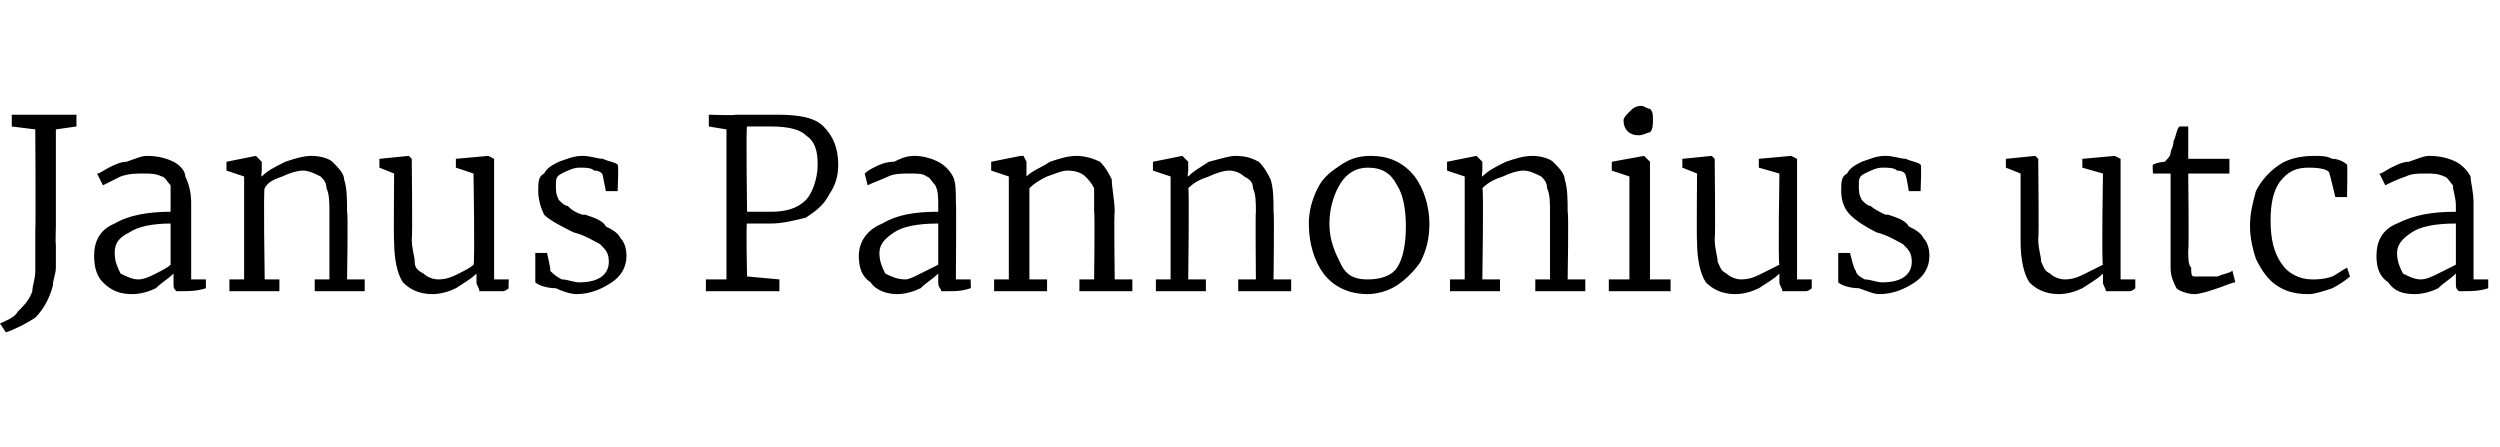 <?xml version="1.0" standalone="no"?><!DOCTYPE svg PUBLIC "-//W3C//DTD SVG 1.1//EN" "http://www.w3.org/Graphics/SVG/1.1/DTD/svg11.dtd"><svg xmlns="http://www.w3.org/2000/svg" version="1.1" width="85px" height="15.2px" viewBox="0 -2 85 15.2" style="top:-2px"><desc>Janus Pannonius utca</desc><defs/><g id="Polygon51153"><path d="m0 9c.2-.1.5-.2.6-.4c.2-.2.4-.4.5-.7c0-.2.1-.4.1-.7V5.8c.02.05 0-3.4 0-3.4l-.8-.1v-.4h2.2v.4l-.7.1v3.3s-.02.6 0 .6v.8c0 .2-.1.4-.1.6c-.1.4-.3.8-.6 1.1c-.3.2-.7.4-1 .5L0 9s-.01-.03 0 0zm3.2-2.3c0-.5.2-.9.7-1.1c.5-.3 1.2-.4 1.9-.4v-.9c-.1-.1-.2-.3-.3-.3c-.2-.1-.4-.1-.6-.1c-.3 0-.5 0-.8.1l-.6.3l-.2-.4c.1 0 .2-.1.4-.2c.2-.1.4-.2.6-.2c.3-.1.5-.2.7-.2c.4 0 .7.1.9.2c.2.1.4.3.4.5c.1.2.2.5.2.9v2.6h.5v.3c-.3.1-.6.1-.8.1h-.2c-.1-.1-.1-.1-.1-.3v-.3c-.2.2-.4.3-.6.5c-.2.1-.5.2-.8.2c-.4 0-.7-.1-1-.4c-.2-.2-.3-.5-.3-.9zm1.5.8c.2 0 .4-.1.6-.2c.2-.1.4-.2.5-.3V5.6c-.6 0-1.1.1-1.4.3c-.4.2-.5.4-.5.7c0 .3.1.5.2.7c.2.1.4.2.6.2zM8.3 4l-.6-.2v-.3l1-.2l.2.2v.3s-.03.22 0 .2c.2-.2.4-.3.8-.5c.3-.1.6-.2.9-.2c.3 0 .6.1.7.2c.2.2.4.4.4.6c.1.3.1.7.1 1.1c.04.01 0 2.3 0 2.3h.6v.4h-1.7v-.4h.5V5.2c0-.3 0-.6-.1-.8c0-.2-.1-.3-.2-.4c-.2-.1-.4-.2-.6-.2c-.2 0-.5.1-.7.2c-.3.1-.5.2-.6.4c-.05-.04 0 3.1 0 3.1h.5v.4H7.8v-.4h.5V4zm8.3 3.9h-.3c0-.1-.1-.2-.1-.3v-.3c-.2.2-.4.3-.7.5c-.2.1-.5.2-.8.2c-.5 0-.8-.2-1-.4c-.2-.3-.3-.8-.3-1.4c-.02.02 0-2.3 0-2.3l-.5-.2v-.3l1-.1l.1.1s.03 2.73 0 2.7c0 .4.1.6.1.8c0 .2.1.3.3.4c.1.1.3.2.5.2c.3 0 .5-.1.7-.2c.2-.1.4-.2.5-.3c.05-.04 0-3.1 0-3.1l-.6-.2v-.3l1.1-.1l.2.1v4.1h.5s-.02.32 0 .3s-.1.1-.2.1h-.5zm2.1-.7c.1.1.2.2.4.3c.2 0 .4.1.6.1c.7 0 1-.3 1-.7c0-.3-.1-.4-.3-.6c-.2-.1-.5-.3-.9-.4c-.4-.2-.8-.4-1-.6c-.1-.2-.2-.5-.2-.8c0-.3 0-.5.2-.6c.1-.2.3-.3.5-.4c.3-.1.5-.2.8-.2c.3 0 .5.1.7.1c.2.1.4.1.5.2c.04-.02 0 .9 0 .9h-.4l-.1-.5c0-.1-.1-.2-.3-.2c-.1-.1-.3-.1-.5-.1c-.2 0-.4.1-.6.2c-.2.1-.2.2-.2.4c0 .2 0 .3.1.5c.1.1.2.2.3.2c.1.1.2.2.5.3h.1c.3.1.6.2.7.4c.2.1.4.2.5.4c.1.1.2.3.2.6c0 .4-.2.7-.5.9c-.3.2-.7.4-1.2.4c-.2 0-.5-.1-.7-.2c-.3 0-.6-.1-.7-.2v-1h.4s.15.64.1.6zm6-4.8l-.6-.1v-.4s.94.03.9 0h1.4c.8 0 1.3.1 1.6.4c.3.3.5.7.5 1.3c0 .4-.1.7-.3 1c-.2.4-.5.6-.8.8c-.4.1-.8.2-1.2.2h-.8c-.04-.03 0 1.8 0 1.8l1.1.1v.4H24v-.4h.7V2.4zm.7 2.8h.8c.5 0 .9-.1 1.2-.4c.2-.2.4-.7.4-1.2c0-.5-.1-.8-.4-1c-.2-.2-.6-.3-1.2-.3h-.8c-.04 0 0 2.9 0 2.9c0 0-.04-.02 0 0zm3.8 1.5c0-.5.3-.9.8-1.1c.5-.3 1.1-.4 1.9-.4v-.2c0-.3 0-.5-.1-.7c-.1-.1-.2-.3-.3-.3c-.1-.1-.3-.1-.6-.1c-.2 0-.5 0-.7.1c-.2.1-.5.2-.7.3l-.1-.4s.1-.1.3-.2c.2-.1.4-.2.7-.2c.2-.1.4-.2.7-.2c.3 0 .6.1.8.2c.2.1.4.3.5.5c.1.2.1.5.1.9c.02-.01 0 2.6 0 2.6h.5s.02.32 0 .3c-.3.1-.5.1-.7.1h-.3c0-.1-.1-.1-.1-.3v-.3c-.2.2-.4.3-.6.5c-.2.1-.5.2-.8.2c-.3 0-.7-.1-.9-.4c-.3-.2-.4-.5-.4-.9zm1.6.8c.1 0 .3-.1.5-.2l.6-.3V5.6c-.7 0-1.2.1-1.5.3c-.3.2-.5.4-.5.7c0 .3.1.5.2.7c.2.1.4.2.7.2zM34.3 4l-.6-.2v-.3l1-.2h.1l.1.2v.5c.2-.2.5-.3.8-.5c.3-.1.6-.2.9-.2c.3 0 .6.1.8.2c.2.2.3.4.4.6c0 .3.1.7.1 1.1c-.03.01 0 2.3 0 2.3h.6v.4h-1.8v-.4h.5s.03-2.3 0-2.3v-.8c-.1-.2-.2-.3-.3-.4c-.1-.1-.3-.2-.6-.2c-.2 0-.4.1-.7.2c-.2.1-.4.2-.6.4v3.1h.6v.4h-1.8v-.4h.5V4zm5.5 0l-.6-.2v-.3l1-.2l.2.2v.3s-.04.22 0 .2c.2-.2.4-.3.7-.5c.4-.1.7-.2.9-.2c.4 0 .6.1.8.2c.2.2.3.4.4.6c.1.3.1.7.1 1.1c.03.01 0 2.3 0 2.3h.6v.4h-1.8v-.4h.6s-.02-2.3 0-2.3c0-.3 0-.6-.1-.8c0-.2-.1-.3-.3-.4c-.1-.1-.3-.2-.5-.2c-.2 0-.5.1-.7.2c-.3.1-.5.2-.7.4c.04-.04 0 3.1 0 3.1h.6v.4h-1.7v-.4h.5V4zm4.7 1.6c0-.4.1-.8.3-1.2c.2-.4.5-.6.8-.8c.3-.2.6-.3 1-.3c.6 0 1.1.2 1.5.7c.3.4.5 1 .5 1.6c0 .5-.1.9-.3 1.3c-.2.3-.5.6-.8.8c-.3.2-.7.3-1 .3c-.7 0-1.2-.3-1.5-.7c-.3-.4-.5-1-.5-1.7zm2 1.9c.4 0 .8-.1 1-.4c.2-.3.3-.8.3-1.4c0-.6-.1-1.1-.3-1.4c-.2-.4-.5-.6-1-.6c-.4 0-.7.2-.9.5c-.2.3-.4.8-.4 1.4c0 .6.2 1 .4 1.4c.2.4.5.5.9.5zM49.8 4l-.6-.2v-.3l1-.2l.2.2v.3s-.03.22 0 .2c.2-.2.4-.3.8-.5c.3-.1.6-.2.9-.2c.3 0 .6.1.7.2c.2.2.4.4.4.6c.1.3.1.7.1 1.1c.04.01 0 2.3 0 2.3h.6v.4h-1.7v-.4h.5V5.2c0-.3 0-.6-.1-.8c0-.2-.1-.3-.2-.4c-.2-.1-.4-.2-.6-.2c-.2 0-.5.1-.7.2c-.3.1-.5.2-.7.4c.05-.04 0 3.1 0 3.1h.6v.4h-1.7v-.4h.5V4zm5.9-1.4c-.3 0-.5-.2-.5-.5c0-.1.1-.2.2-.3c.1-.1.2-.2.4-.2c.1 0 .2.1.3.1c.1.1.1.2.1.4c0 .1 0 .3-.1.4c-.1 0-.2.1-.4.1c-.01-.01 0 0 0 0c0 0-.02-.01 0 0zM55.4 4l-.6-.2v-.3l1.1-.2l.2.2v4h.7v.4h-2.1v-.4h.7V4zm5.5 3.9h-.3c0-.1-.1-.2-.1-.3v-.3c-.2.2-.4.3-.7.5c-.2.1-.5.2-.8.2c-.5 0-.8-.2-1-.4c-.2-.3-.3-.8-.3-1.4c-.02.02 0-2.3 0-2.3l-.5-.2v-.3l1-.1l.1.1s.03 2.73 0 2.7c0 .4.1.6.1.8c.1.2.1.3.3.4c.1.1.3.2.5.2c.3 0 .5-.1.7-.2l.6-.3c-.05-.04 0-3.1 0-3.1l-.7-.2v-.3l1.1-.1l.2.1v4.1h.5v.3s-.1.1-.2.1h-.5zm2.2-.7c0 .1.1.2.3.3c.2 0 .4.1.6.1c.7 0 1-.3 1-.7c0-.3-.1-.4-.3-.6c-.2-.1-.5-.3-.9-.4c-.4-.2-.7-.4-.9-.6c-.2-.2-.3-.5-.3-.8c0-.3 0-.5.2-.6c.1-.2.3-.3.5-.4c.3-.1.5-.2.8-.2c.3 0 .5.1.7.1c.2.1.4.1.5.2c.04-.02 0 .9 0 .9h-.4s-.09-.55-.1-.5c0-.1-.1-.2-.3-.2c-.1-.1-.3-.1-.5-.1c-.2 0-.4.1-.6.2c-.2.1-.2.2-.2.4c0 .2 0 .3.1.5c.1.1.2.2.3.2c.1.1.3.2.5.3h.1c.3.1.6.2.7.4c.2.1.4.2.5.4c.1.1.2.3.2.6c0 .4-.2.7-.5.9c-.3.2-.7.4-1.2.4c-.2 0-.4-.1-.7-.2c-.3 0-.6-.1-.7-.2v-1h.4s.15.64.2.6zm8.8.7h-.3c0-.1-.1-.2-.1-.3v-.3c-.2.2-.4.3-.7.5c-.2.1-.5.2-.8.2c-.5 0-.8-.2-1-.4c-.2-.3-.3-.8-.3-1.4V3.9l-.5-.2v-.3l1-.1l.1.1s.03 2.73 0 2.7c0 .4.1.6.1.8c.1.2.1.3.3.4c.1.1.3.2.5.2c.3 0 .5-.1.7-.2l.6-.3c-.05-.04 0-3.1 0-3.1l-.7-.2v-.3l1.1-.1l.2.1v4.1h.5v.3s-.1.1-.2.1h-.5zm2.7.1c-.2 0-.5-.1-.6-.2c-.1-.2-.2-.4-.2-.7V3.9h-.6s-.02-.31 0-.3c.2-.1.4-.1.4-.1c.1-.1.2-.2.2-.3c0-.1.1-.2.1-.4c.1-.2.1-.4.2-.5h.3v1.1h1.4v.5h-1.4s.03 2.6 0 2.6c0 .3 0 .5.1.6c0 .2 0 .3.1.3h.8c.2-.1.4-.1.5-.2l.1.4c-.1 0-.3.1-.6.2c-.3.1-.6.2-.8.2zm1.9-2.3c0-.5.1-.8.2-1.2c.2-.4.5-.7.8-.9c.3-.2.7-.3 1.2-.3c.2 0 .4 0 .6.1c.2 0 .4.1.5.2c.02-.05 0 1.1 0 1.1h-.4s-.18-.77-.2-.8c0-.1-.2-.2-.7-.2c-.4 0-.7.1-1 .5c-.2.3-.3.7-.3 1.3c0 .6.1 1.1.4 1.5c.2.3.6.5 1 .5c.2 0 .4 0 .7-.1c.2-.1.3-.2.5-.3l.1.3c-.1.1-.4.3-.6.4c-.3.1-.6.2-.8.2c-.5 0-.8-.1-1.1-.3c-.3-.2-.5-.5-.7-.9c-.1-.3-.2-.7-.2-1.1zm4.3 1c0-.5.2-.9.7-1.1c.6-.3 1.2-.4 2-.4v-.2c0-.3-.1-.5-.1-.7c-.1-.1-.2-.3-.3-.3c-.2-.1-.4-.1-.6-.1c-.3 0-.5 0-.7.1c-.3.1-.5.2-.7.3l-.2-.4c.1 0 .2-.1.4-.2c.2-.1.4-.2.6-.2c.3-.1.5-.2.7-.2c.4 0 .7.1.9.2c.2.1.4.3.5.5c0 .2.1.5.1.9v2.6h.5v.3c-.3.1-.6.1-.8.1h-.2c-.1-.1-.1-.1-.1-.3v-.3c-.2.2-.4.3-.6.5c-.2.1-.5.2-.8.2c-.4 0-.7-.1-.9-.4c-.3-.2-.4-.5-.4-.9zm1.5.8c.2 0 .4-.1.6-.2l.6-.3V5.6c-.7 0-1.2.1-1.5.3c-.3.2-.5.4-.5.7c0 .3.1.5.2.7c.2.1.4.2.6.2z" stroke="none" fill="#000"/></g></svg>